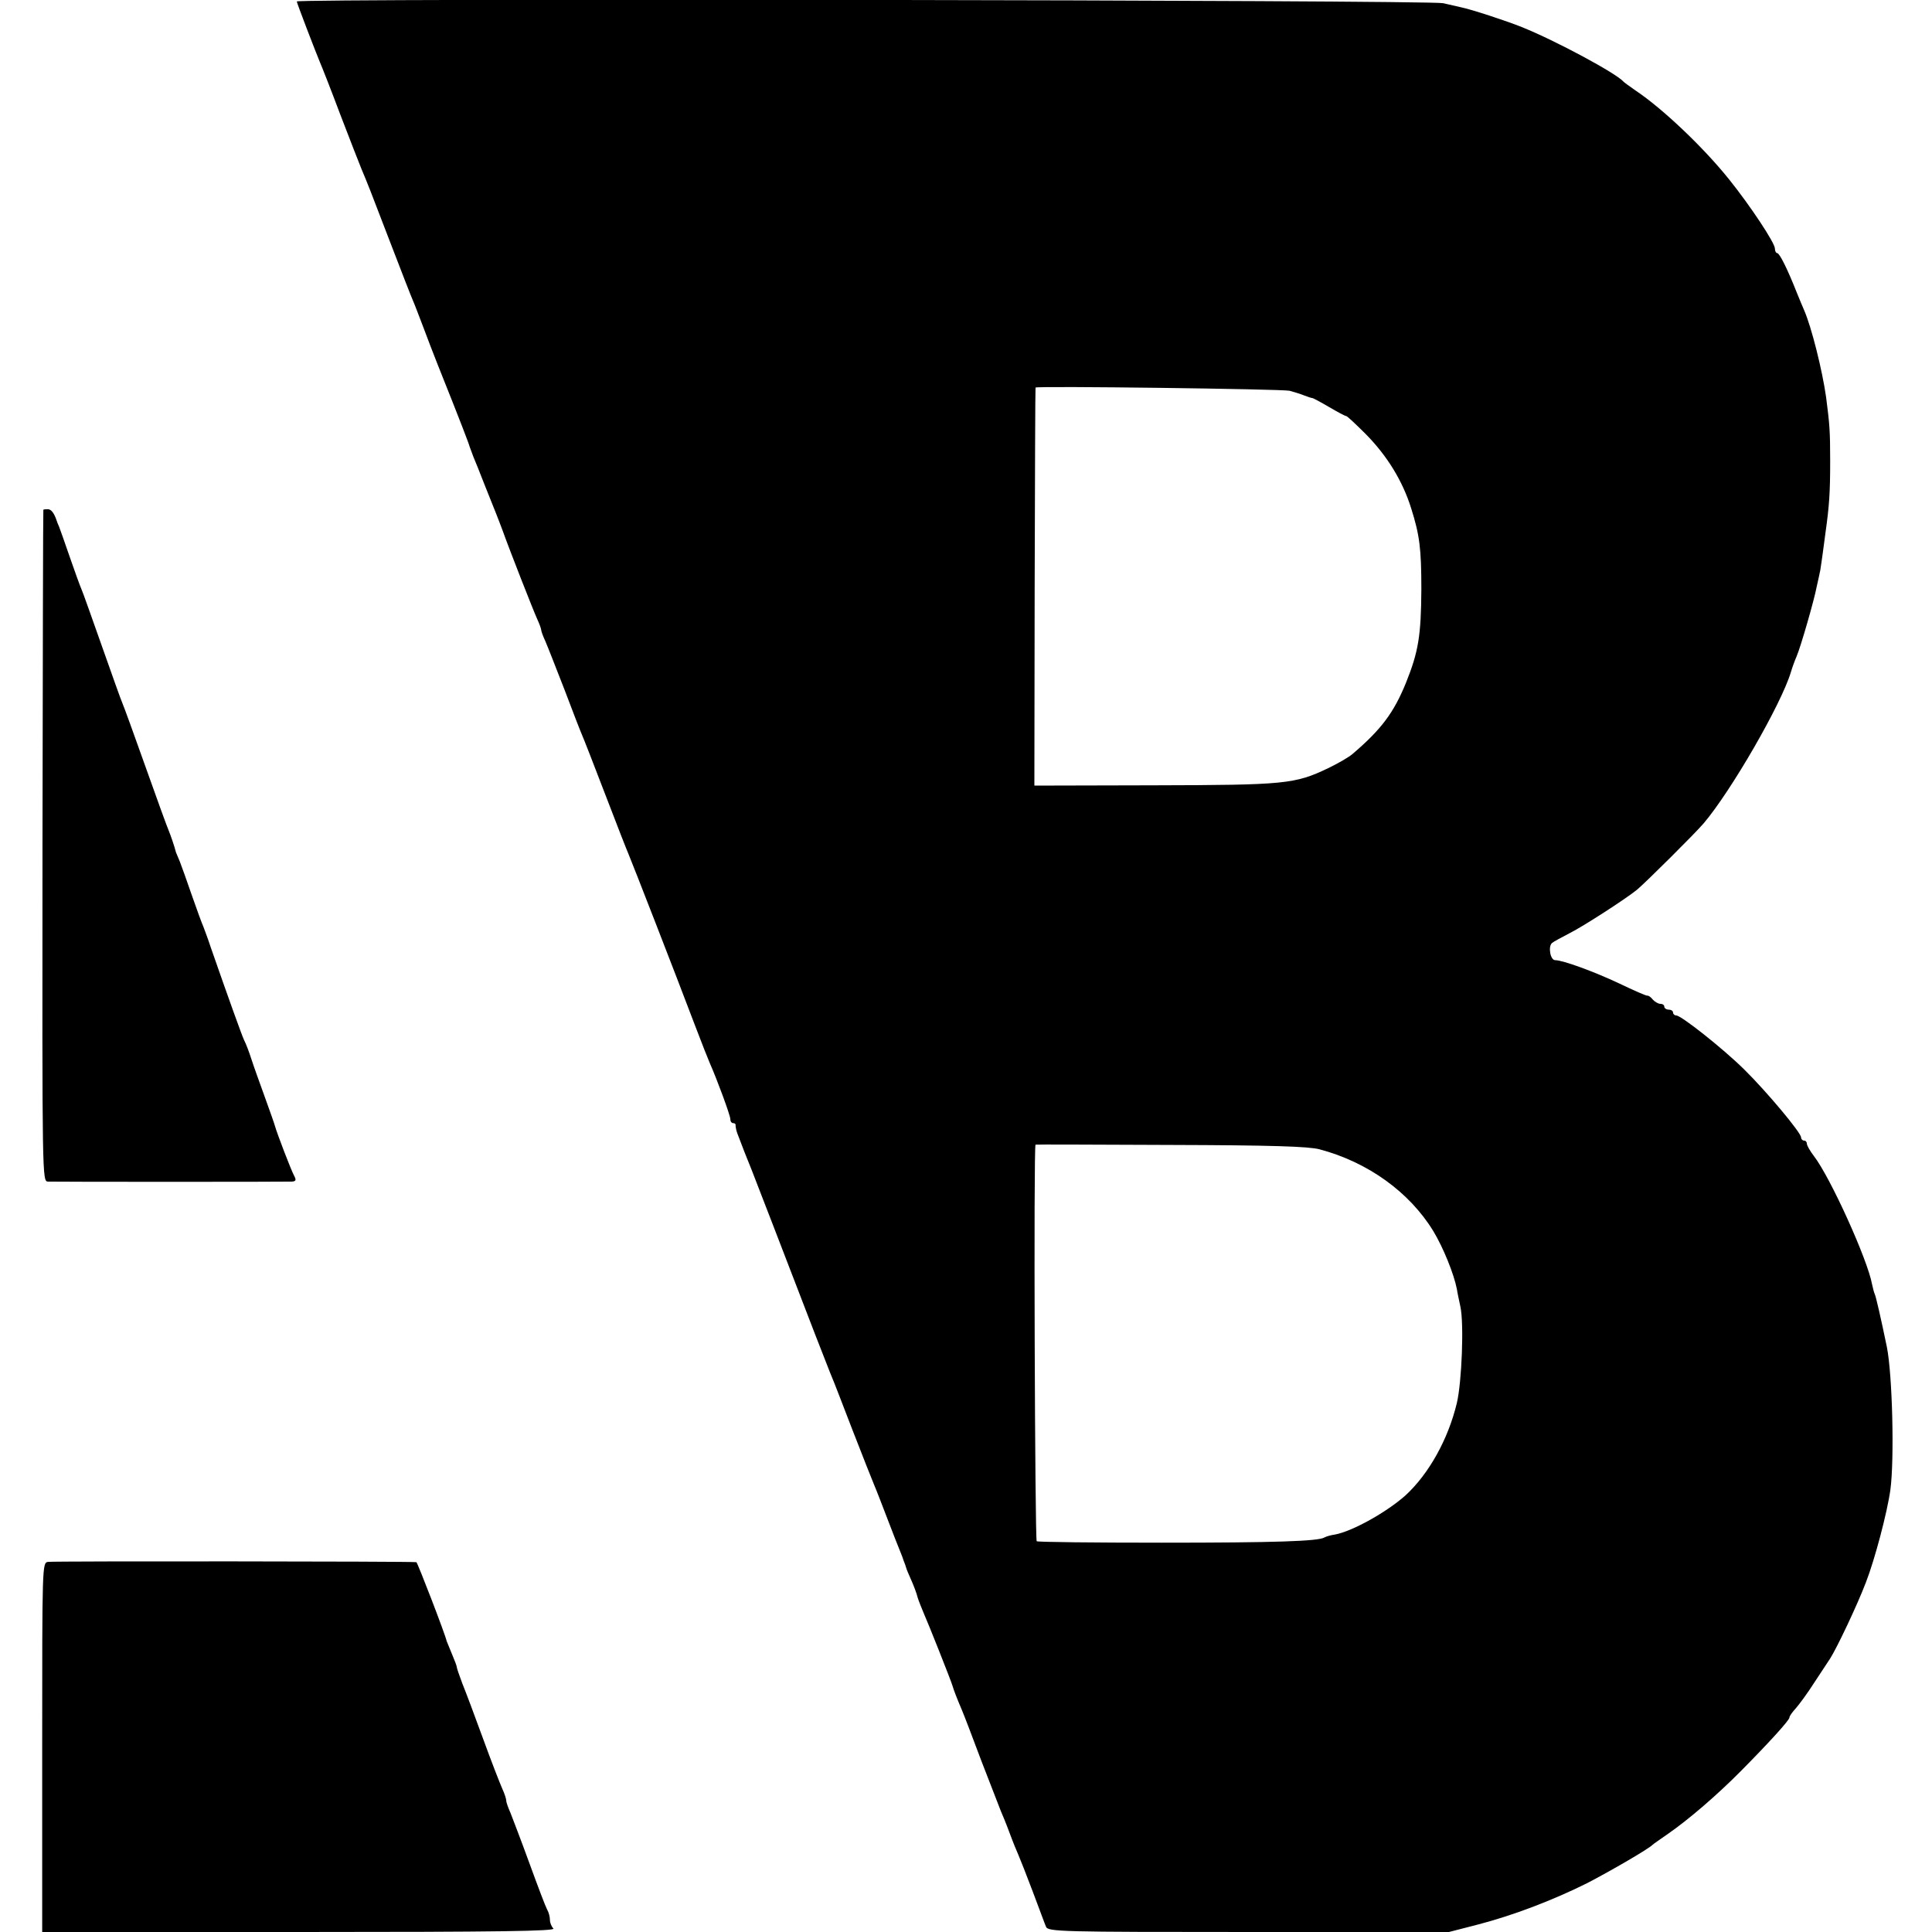 <?xml version="1.0" standalone="no"?>
<!DOCTYPE svg PUBLIC "-//W3C//DTD SVG 20010904//EN"
 "http://www.w3.org/TR/2001/REC-SVG-20010904/DTD/svg10.dtd">
<svg version="1.0" xmlns="http://www.w3.org/2000/svg"
 width="664pt" height="664pt" viewBox="0 0 664 664"
 preserveAspectRatio="xMidYMid meet">
<g transform="translate(0,664) scale(0.1,-0.1)"
fill="#000000" stroke="none">
<path d="M1020 6635 c0 -5 63 -169 80 -210 5 -11 37 -92 70 -180 34 -88 66
-171 72 -185 22 -52 29 -70 98 -250 39 -102 75 -194 80 -205 5 -11 20 -51 35
-90 14 -38 37 -97 50 -130 78 -195 107 -271 109 -280 2 -5 8 -21 13 -35 6 -14
23 -56 38 -95 15 -38 33 -83 40 -100 6 -16 17 -43 23 -60 22 -62 104 -271 118
-302 8 -17 14 -34 14 -38 0 -4 6 -21 14 -38 8 -18 37 -93 66 -167 28 -74 55
-144 60 -155 5 -11 41 -103 80 -205 39 -102 75 -194 80 -205 10 -23 162 -413
227 -585 24 -63 48 -124 53 -135 24 -54 70 -178 70 -191 0 -8 4 -14 10 -14 5
0 9 -3 8 -7 0 -5 2 -17 6 -28 13 -35 38 -99 49 -125 15 -39 118 -304 218 -565
28 -71 54 -139 59 -150 5 -11 36 -92 70 -180 34 -88 68 -173 75 -190 7 -16 27
-68 45 -115 18 -47 37 -96 43 -110 6 -14 11 -28 12 -32 2 -5 4 -10 5 -13 1 -3
3 -8 4 -12 1 -5 9 -24 18 -44 9 -20 19 -47 22 -60 4 -13 14 -37 21 -54 14 -31
94 -232 99 -250 4 -14 16 -45 31 -80 7 -16 38 -97 69 -180 32 -82 62 -159 66
-170 5 -11 19 -45 30 -75 11 -30 25 -64 30 -75 5 -11 27 -67 49 -125 22 -58
42 -113 46 -122 7 -17 49 -18 696 -18 l689 0 97 25 c124 32 262 85 378 143 81
42 212 118 225 132 3 3 28 20 55 39 69 48 167 132 250 216 96 97 165 173 165
182 0 5 10 19 23 33 12 14 40 52 61 85 22 33 47 71 56 85 23 36 93 183 123
262 30 77 73 239 84 318 14 105 7 394 -12 490 -20 97 -38 176 -42 183 -2 4 -6
19 -9 33 -15 84 -143 367 -200 441 -13 17 -24 36 -24 42 0 6 -4 11 -10 11 -5
0 -10 5 -10 11 0 16 -117 156 -195 233 -74 73 -217 186 -234 186 -6 0 -11 5
-11 10 0 6 -7 10 -15 10 -8 0 -15 5 -15 10 0 6 -6 10 -14 10 -7 0 -19 7 -26
15 -6 8 -15 14 -18 13 -4 -1 -47 18 -97 42 -87 41 -194 80 -220 80 -17 0 -25
47 -11 59 6 5 34 20 61 34 46 23 193 118 231 149 30 25 199 193 229 228 95
112 267 410 300 520 4 14 13 39 20 55 14 33 60 192 69 240 4 17 9 41 12 55 2
14 6 39 8 55 2 17 7 50 10 75 13 92 16 138 16 245 0 105 -2 127 -14 220 -13
92 -50 241 -76 300 -5 11 -16 38 -25 60 -32 81 -59 135 -67 135 -4 0 -8 7 -8
16 0 19 -84 146 -157 237 -88 110 -229 244 -322 306 -20 14 -38 27 -41 30 -23
28 -235 142 -350 188 -52 21 -174 61 -209 68 -9 2 -36 8 -61 14 -45 11 -3940
17 -3940 6z m3412 -1338 c15 -4 38 -11 50 -16 13 -5 25 -9 28 -9 3 0 29 -14
58 -31 29 -17 55 -31 59 -31 3 0 33 -28 67 -62 74 -75 127 -162 156 -255 29
-92 35 -138 35 -278 -1 -160 -10 -215 -53 -322 -42 -103 -85 -160 -182 -243
-13 -12 -52 -34 -85 -50 -115 -55 -148 -58 -598 -59 l-412 -1 1 683 c1 375 2
683 3 685 2 6 848 -5 873 -11z m103 -2607 c166 -44 309 -147 391 -281 35 -58
71 -148 81 -199 2 -14 8 -41 12 -60 13 -58 5 -260 -12 -332 -30 -125 -96 -243
-176 -317 -65 -58 -183 -124 -243 -135 -15 -2 -31 -7 -36 -10 -21 -13 -169
-18 -559 -18 -232 0 -425 2 -430 5 -6 4 -11 1358 -4 1363 0 1 209 0 464 -1
347 -1 474 -5 512 -15z"/>
<path d="M149 4888 c-1 -2 -2 -522 -3 -1155 -1 -1150 -1 -1153 19 -1154 26 -1
814 -1 838 0 14 1 16 5 8 20 -11 20 -59 146 -66 171 -2 8 -18 53 -35 100 -17
47 -38 105 -46 130 -8 25 -19 54 -25 65 -8 17 -54 145 -115 320 -9 28 -21 59
-25 70 -5 11 -23 60 -40 109 -17 49 -35 100 -41 115 -6 14 -12 28 -13 31 -6
23 -18 58 -25 75 -5 11 -41 110 -80 220 -39 110 -75 209 -80 220 -5 11 -36 99
-70 195 -34 96 -65 184 -70 195 -5 11 -23 61 -40 110 -17 50 -34 97 -37 105
-4 8 -7 17 -8 20 -9 27 -19 40 -31 40 -8 0 -15 -1 -15 -2z"/>
<path d="M165 1272 c-20 -3 -20 -9 -20 -637 l0 -635 884 0 c688 0 882 3 873
12 -7 7 -12 20 -12 30 0 10 -4 26 -10 36 -5 9 -32 80 -60 157 -28 77 -58 155
-65 173 -8 18 -15 37 -15 43 0 6 -6 25 -14 42 -8 18 -38 95 -66 172 -28 77
-60 162 -71 189 -10 27 -19 52 -19 56 0 4 -8 25 -17 46 -9 22 -17 41 -18 44
-4 21 -100 270 -104 271 -15 3 -1249 4 -1266 1z"/>
</g>
</svg>
